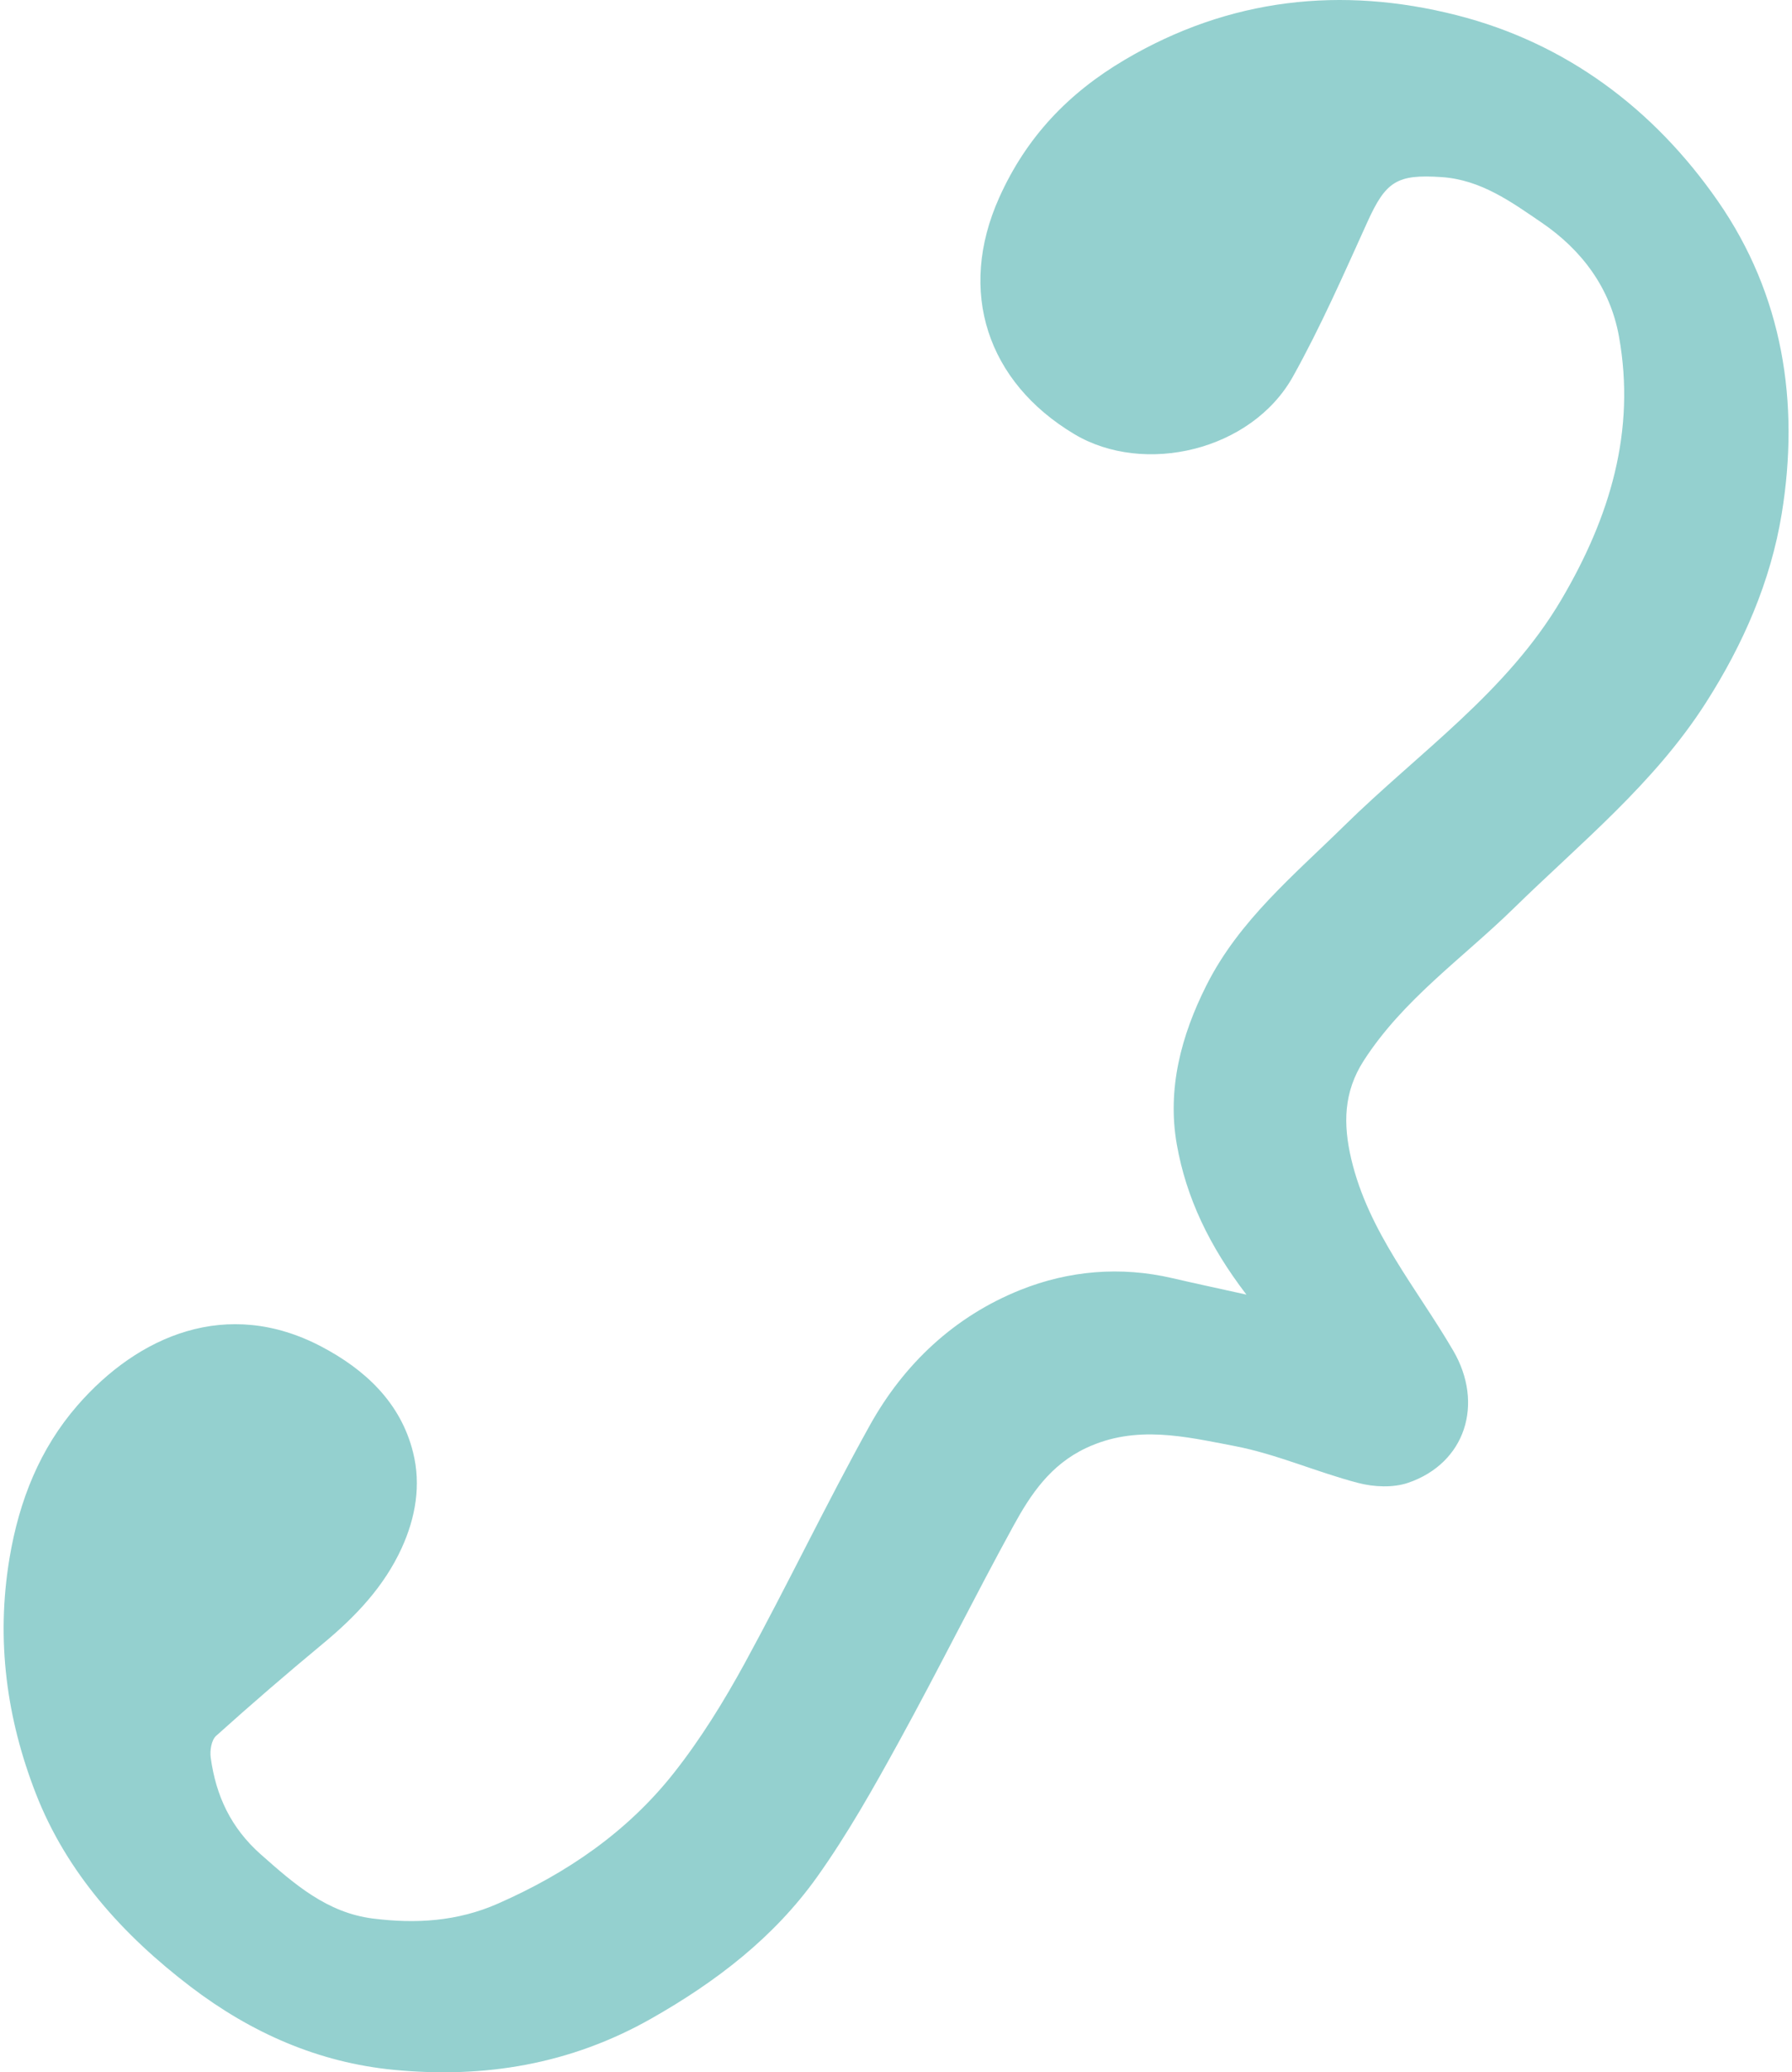 <svg xmlns="http://www.w3.org/2000/svg" width="365" height="422" viewBox="0 0 365 422" fill="none"><path d="M253.865 263.621C246.263 253.698 241.604 243.82 239.703 233.091C237.696 221.764 240.573 210.892 245.743 200.623C252.378 187.441 263.542 178.24 273.777 168.178C288.979 153.233 306.921 140.98 318.062 122.04C327.864 105.373 333.246 87.869 329.752 68.496C327.97 58.623 322.178 50.904 314.011 45.334C307.832 41.123 301.654 36.612 293.643 36.064C284.555 35.448 282.28 36.907 278.533 45.169C273.721 55.778 269.03 66.489 263.372 76.647C254.91 91.832 233.013 96.895 218.819 88.407C201.057 77.789 194.957 59.331 203.516 40.258C209.059 27.899 217.599 18.965 229.091 12.176C250.407 -0.417 273.261 -2.861 296.681 3.09C318.988 8.756 336.869 22.182 349.903 40.953C363.153 60.036 366.606 81.982 362.905 104.623C360.653 118.39 355.078 131.199 347.435 143.143C336.92 159.58 321.948 171.639 308.265 185.02C297.915 195.136 285.811 203.513 277.778 215.978C273.643 222.389 273.56 228.912 275.222 236C278.717 250.881 288.578 262.323 296.009 275.064C302.28 285.816 298.551 297.93 286.834 301.949C283.758 303.003 279.826 302.818 276.613 301.981C268.132 299.767 259.979 296.089 251.415 294.46C241.503 292.577 231.416 290.083 221.246 294.86C213.948 298.289 209.929 304.301 206.398 310.758C198.433 325.303 191.067 340.175 183.079 354.71C177.922 364.095 172.637 373.494 166.44 382.198C157.66 394.529 145.874 403.564 132.642 411.067C116.17 420.406 98.624 423.282 80.213 421.501C64.854 420.014 51.162 413.976 38.832 404.581C25.011 394.05 13.58 381.356 7.304 365.251C1.384 350.043 -0.854 334.113 1.927 317.368C3.902 305.465 8.184 294.943 15.734 286.248C28.142 271.957 46.272 264.132 65.452 274.212C74.297 278.861 81.603 285.572 84.14 295.776C85.788 302.395 84.656 309.028 81.815 315.246C78.201 323.149 72.377 329.243 65.756 334.729C58.385 340.837 51.134 347.093 44.016 353.49C43.068 354.342 42.723 356.464 42.916 357.891C43.966 365.651 47.009 372.224 53.141 377.646C59.932 383.648 66.562 389.507 75.963 390.69C84.678 391.786 93.108 391.302 101.405 387.657C115.428 381.494 127.758 373.061 137.228 361.076C142.711 354.135 147.435 346.48 151.684 338.706C160.427 322.702 168.296 306.22 177.154 290.28C184.138 277.706 194.46 268.026 207.871 262.668C217.696 258.742 228.248 257.826 238.823 260.289C243.446 261.366 248.091 262.351 253.874 263.635L253.865 263.621Z" fill="#94D0CF"></path></svg>
